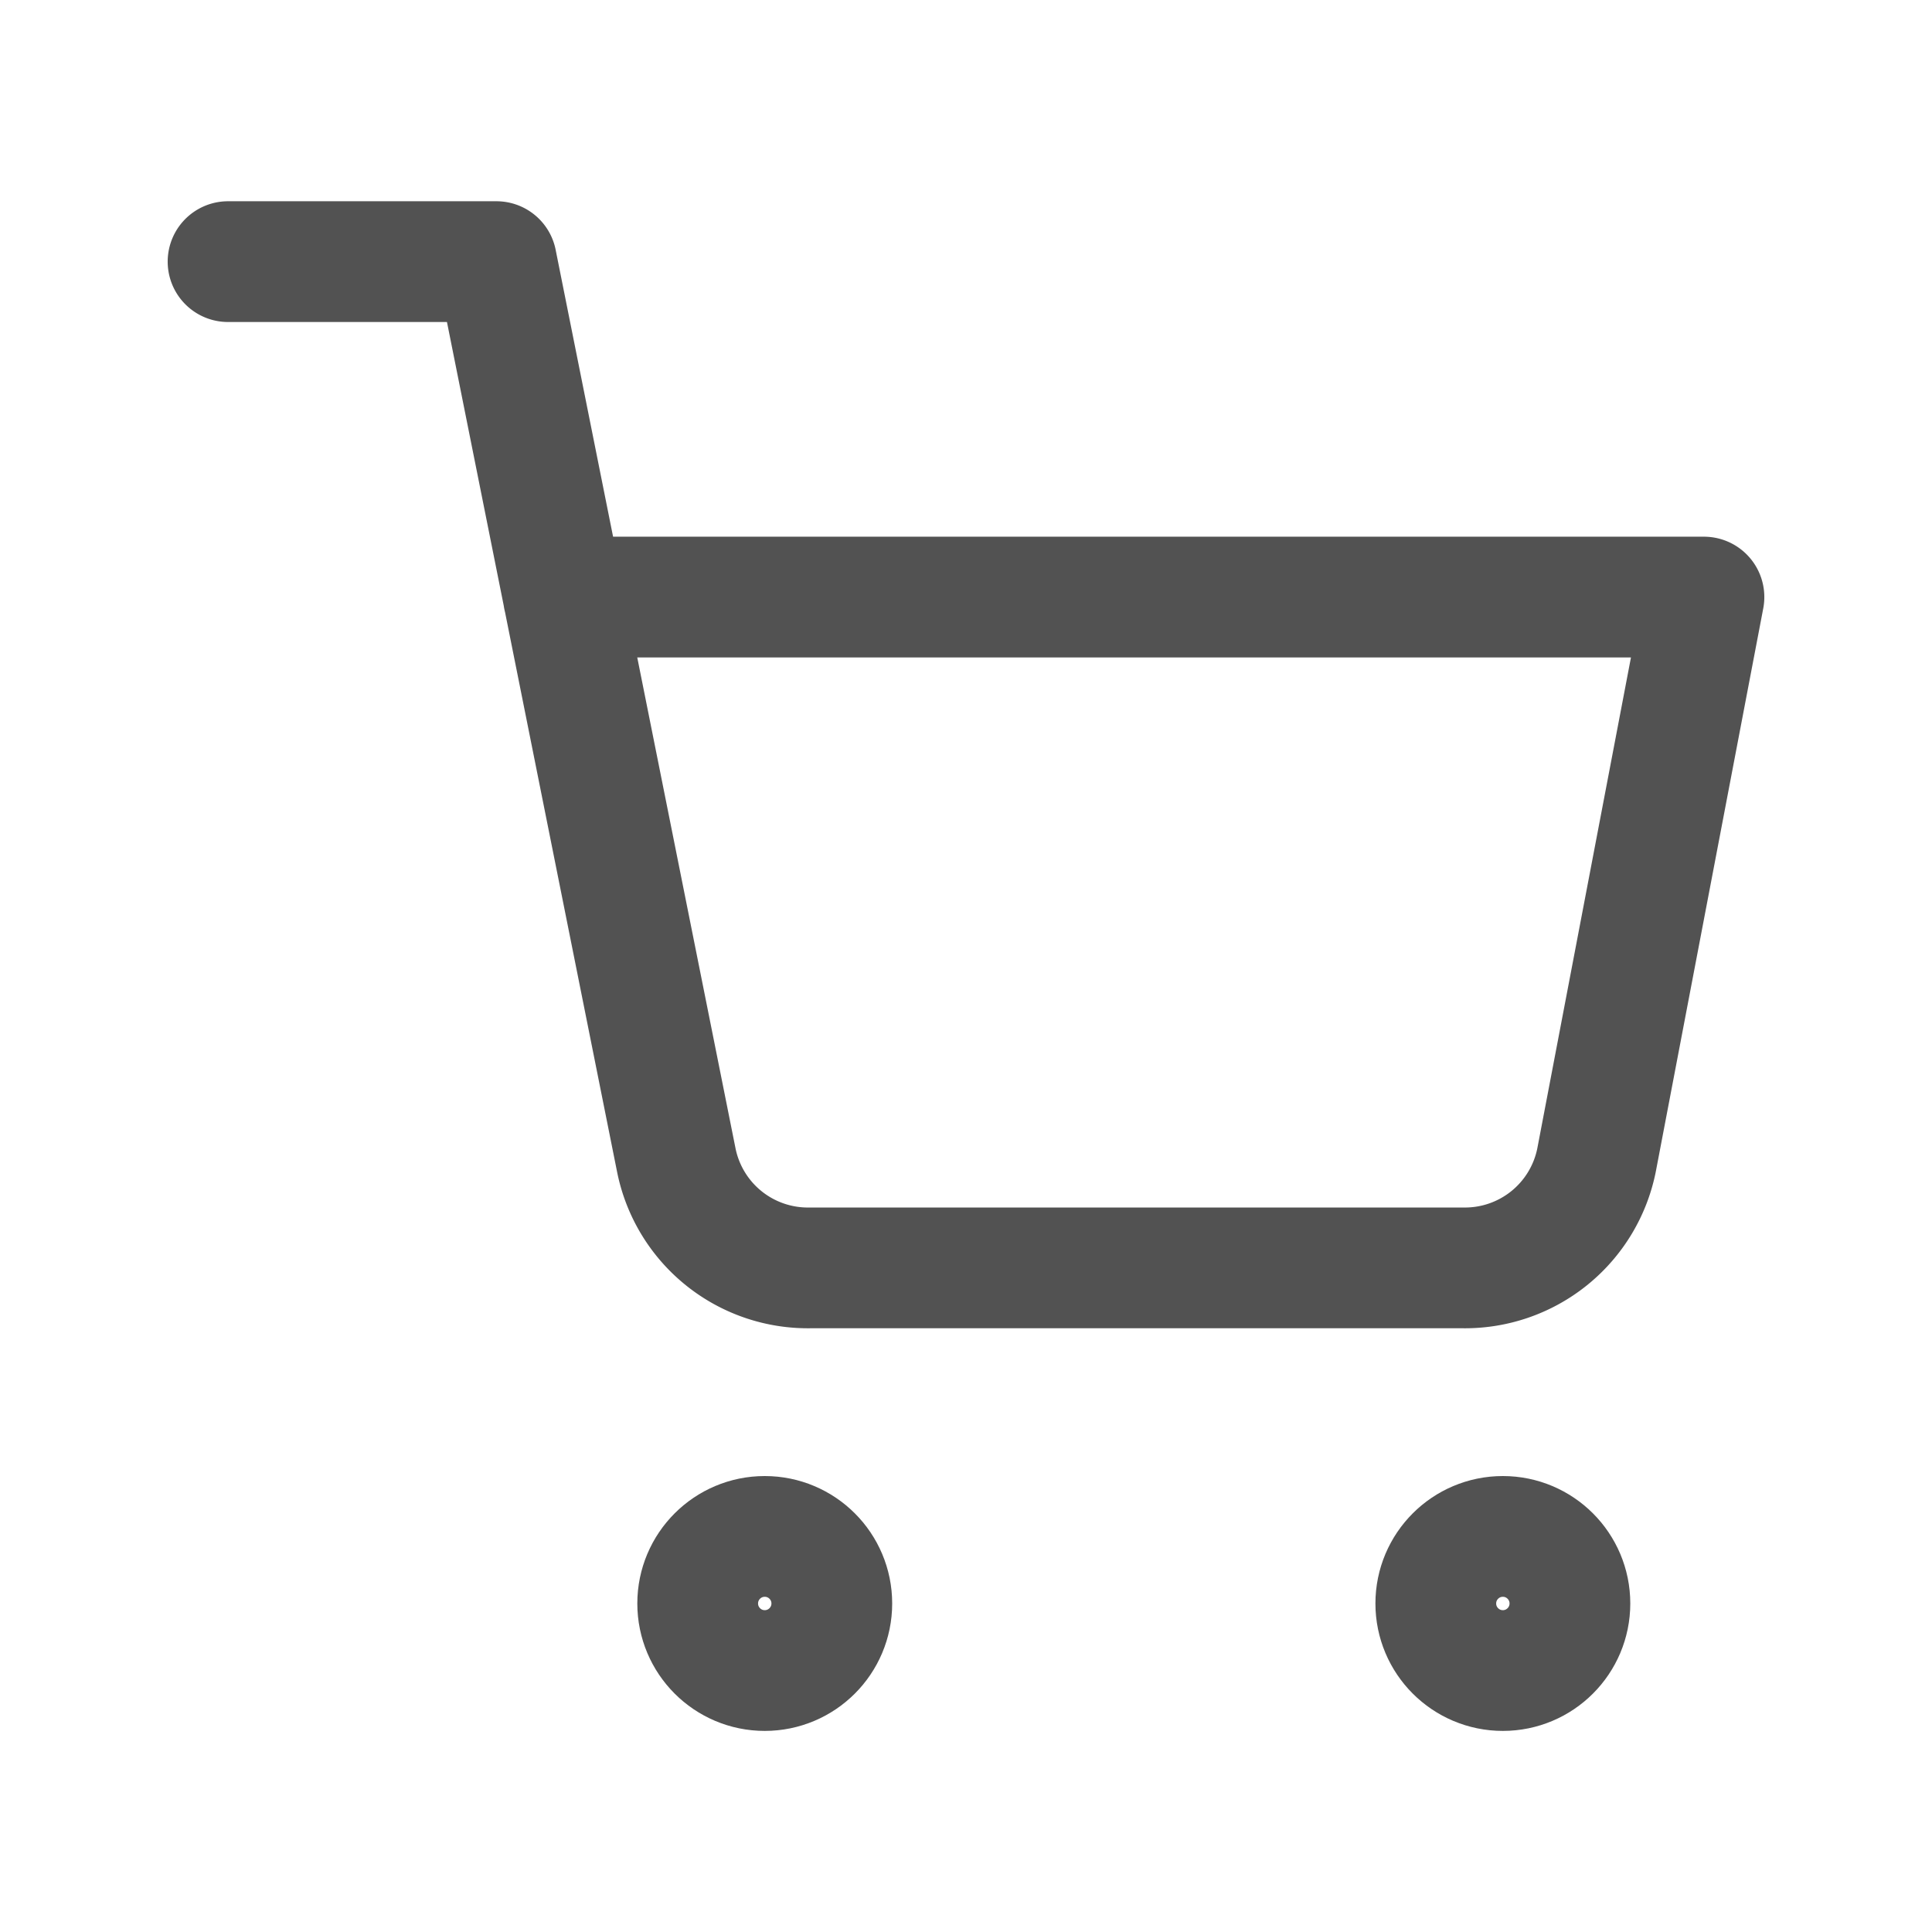 <svg xmlns="http://www.w3.org/2000/svg" xmlns:xlink="http://www.w3.org/1999/xlink" width="24" height="24" viewBox="0 0 24 24">
  <defs>
    <clipPath id="clip-path">
      <rect id="_Transparent_Rectangle_" data-name="&lt;Transparent Rectangle&gt;" width="20.004" height="20.004" transform="translate(0 0)" fill="none" stroke="#707070" stroke-width="1"/>
    </clipPath>
  </defs>
  <g id="Group_13217" data-name="Group 13217" transform="translate(-320 -40)">
    <rect id="Box" width="24" height="24" transform="translate(320 40)" fill="none"/>
    <g id="Group_12568" data-name="Group 12568" transform="translate(11164.5 -1544.5)">
      <g id="Mask_Group_385" data-name="Mask Group 385" transform="translate(-10842.5 1586.5)" clip-path="url(#clip-path)">
        <g id="shopping-cart_2_" data-name="shopping-cart (2)" transform="translate(0.833 1.25)">
          <circle id="Ellipse_1441" data-name="Ellipse 1441" cx="0.833" cy="0.833" r="0.833" transform="translate(5.834 15.836)" fill="none" stroke="#525252" stroke-linecap="round" stroke-linejoin="round" stroke-width="1.5"/>
          <circle id="Ellipse_1442" data-name="Ellipse 1442" cx="0.833" cy="0.833" r="0.833" transform="translate(15.003 15.836)" fill="none" stroke="#525252" stroke-linecap="round" stroke-linejoin="round" stroke-width="1.5"/>
          <path id="Path_12726" data-name="Path 12726" d="M1,1H4.334L6.568,12.16A1.667,1.667,0,0,0,8.235,13.5h8.1A1.667,1.667,0,0,0,18,12.16l1.334-6.993H5.167" transform="translate(-1 -1)" fill="none" stroke="#525252" stroke-linecap="round" stroke-linejoin="round" stroke-width="1.5"/>
        </g>
      </g>
    </g>
  </g>
</svg>
